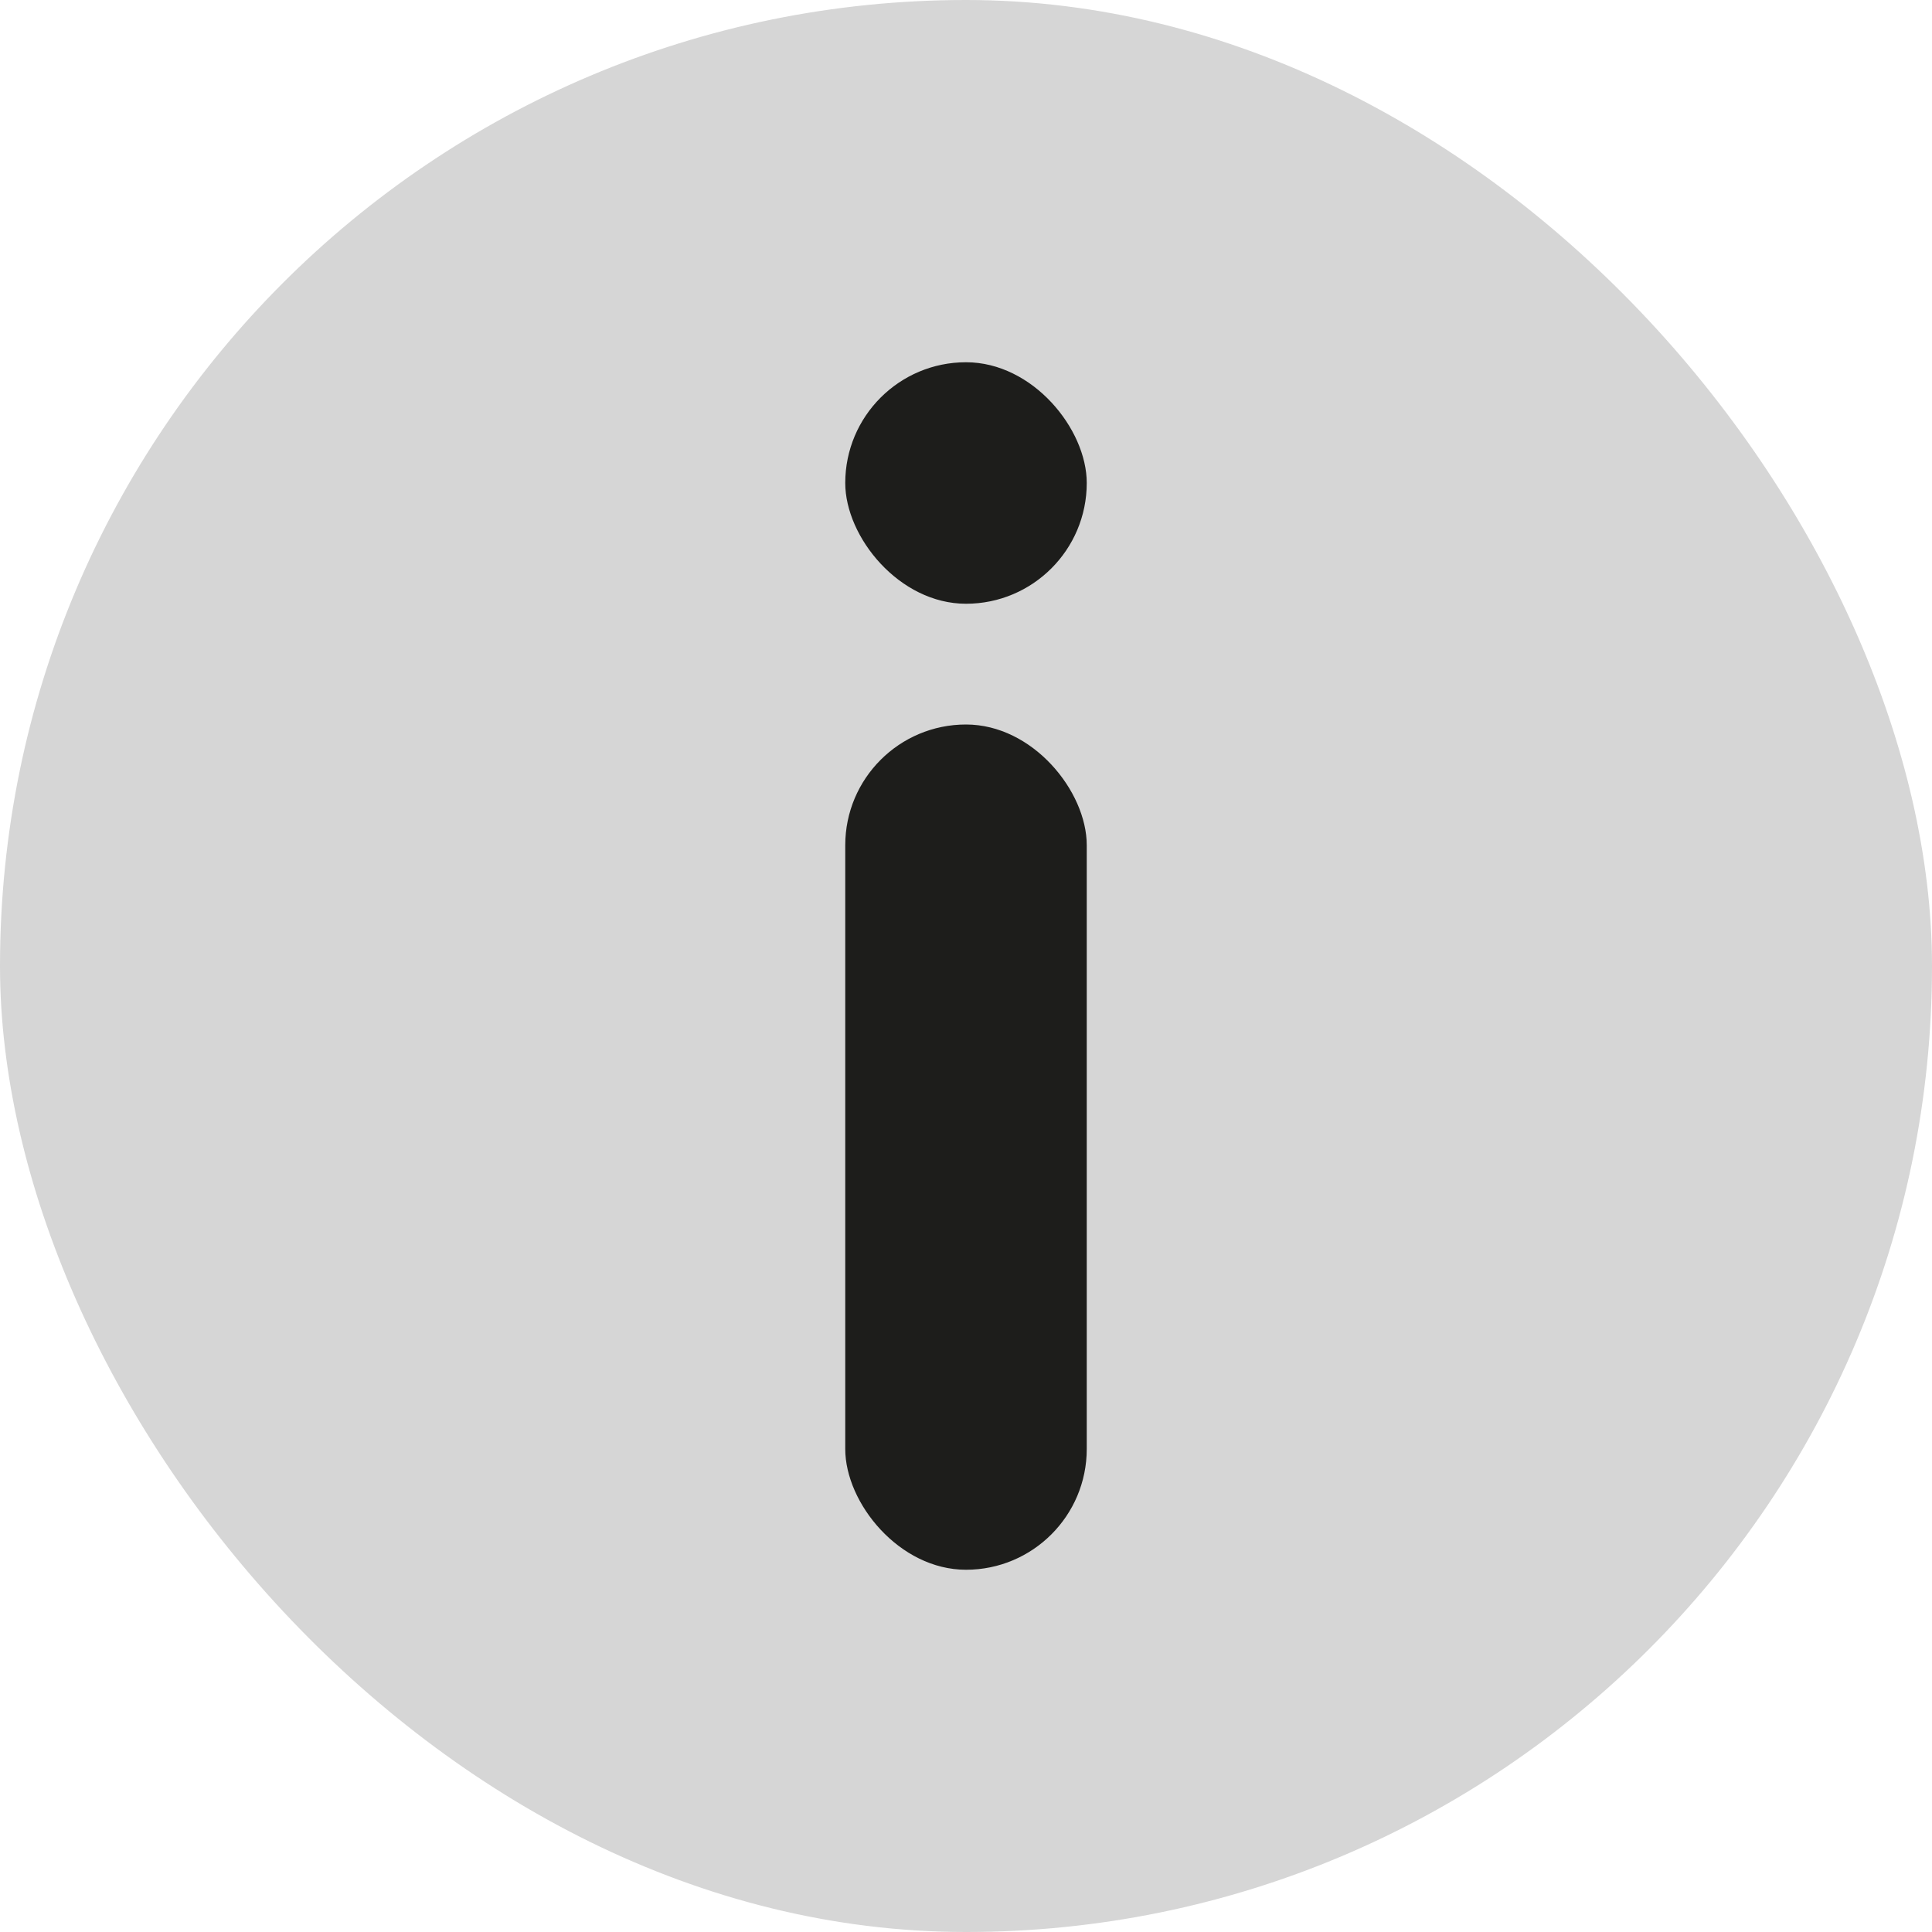 <svg xmlns="http://www.w3.org/2000/svg" width="16" height="16" viewBox="0 0 16 16">
  <g id="Raggruppa_22537" data-name="Raggruppa 22537" transform="translate(-1705 -413)">
    <rect id="Rettangolo_14103" data-name="Rettangolo 14103" width="16" height="16" rx="8" transform="translate(1705 413)" fill="#d6d6d6"/>
    <rect id="Rettangolo_14124" data-name="Rettangolo 14124" width="2" height="7" rx="1" transform="translate(1712 419)" fill="#1d1d1b"/>
    <rect id="Rettangolo_14125" data-name="Rettangolo 14125" width="2" height="2" rx="1" transform="translate(1712 416)" fill="#1d1d1b"/>
  </g>
</svg>
